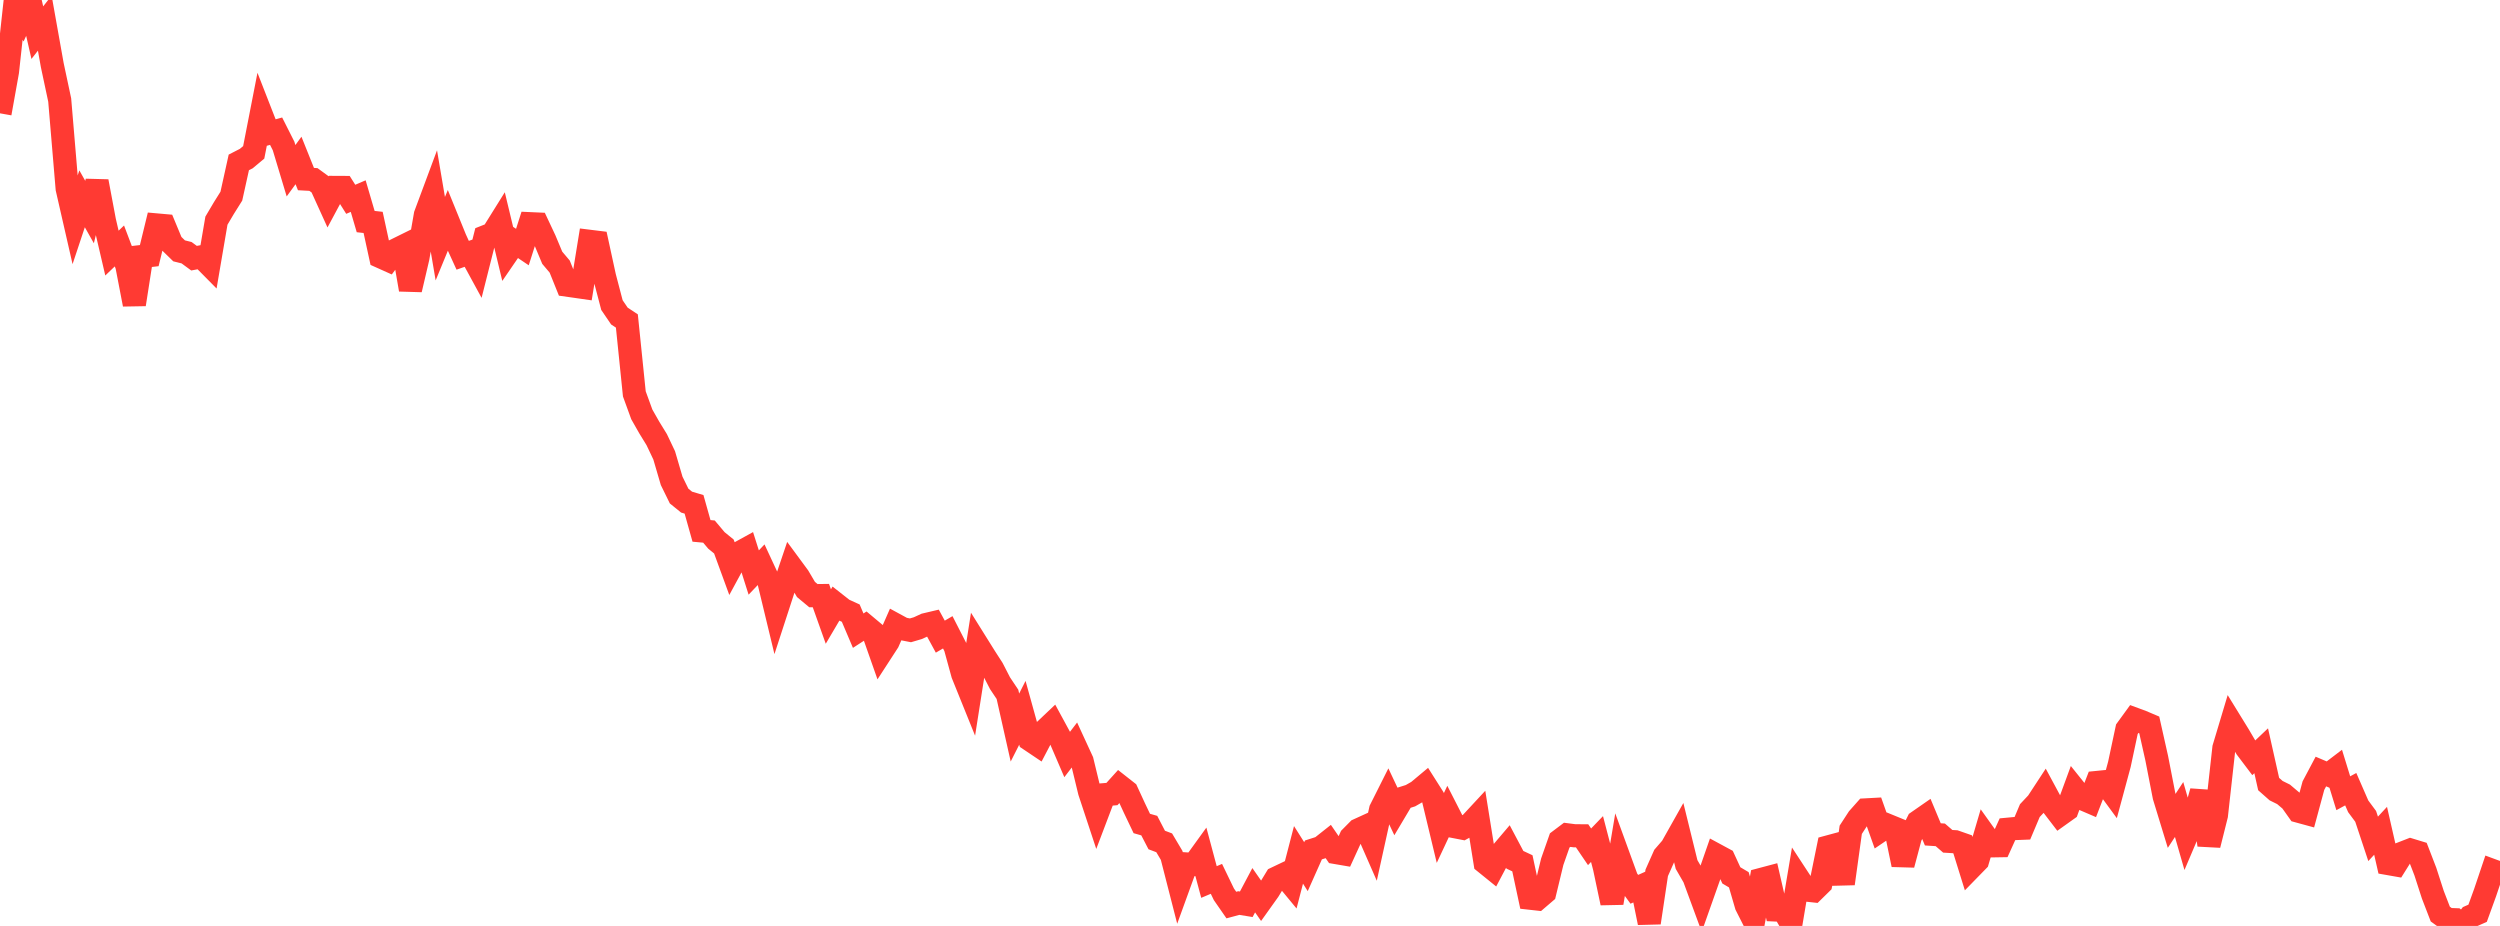 <?xml version="1.0" standalone="no"?>
<!DOCTYPE svg PUBLIC "-//W3C//DTD SVG 1.1//EN" "http://www.w3.org/Graphics/SVG/1.1/DTD/svg11.dtd">

<svg width="135" height="50" viewBox="0 0 135 50" preserveAspectRatio="none" 
  xmlns="http://www.w3.org/2000/svg"
  xmlns:xlink="http://www.w3.org/1999/xlink">


<polyline points="0.0, 6.119 0.403, 3.872 0.806, 0.182 1.209, 0.88 1.612, 0.0 2.015, 1.764 2.418, 1.249 2.821, 3.509 3.224, 5.401 3.627, 10.185 4.03, 11.948 4.433, 10.736 4.836, 11.451 5.239, 9.797 5.642, 11.939 6.045, 13.667 6.448, 13.281 6.851, 14.345 7.254, 16.437 7.657, 13.851 8.06, 13.804 8.463, 12.147 8.866, 12.183 9.269, 13.153 9.672, 13.546 10.075, 13.646 10.478, 13.942 10.881, 13.866 11.284, 14.274 11.687, 11.916 12.09, 11.235 12.493, 10.592 12.896, 8.77 13.299, 8.563 13.701, 8.227 14.104, 6.163 14.507, 7.196 14.91, 7.084 15.313, 7.882 15.716, 9.22 16.119, 8.665 16.522, 9.67 16.925, 9.692 17.328, 9.986 17.731, 10.873 18.134, 10.121 18.537, 10.123 18.94, 10.762 19.343, 10.589 19.746, 11.965 20.149, 12.01 20.552, 13.864 20.955, 14.045 21.358, 13.505 21.761, 13.306 22.164, 15.638 22.567, 13.916 22.97, 11.6 23.373, 10.517 23.776, 12.89 24.179, 11.911 24.582, 12.902 24.985, 13.784 25.388, 13.643 25.791, 14.383 26.194, 12.785 26.597, 12.625 27.0, 11.979 27.403, 13.657 27.806, 13.069 28.209, 13.341 28.612, 12.079 29.015, 12.097 29.418, 12.954 29.821, 13.919 30.224, 14.396 30.627, 15.398 31.03, 15.455 31.433, 15.513 31.836, 13.031 32.239, 13.081 32.642, 14.935 33.045, 16.475 33.448, 17.067 33.851, 17.333 34.254, 21.269 34.657, 22.376 35.06, 23.085 35.463, 23.741 35.866, 24.589 36.269, 25.965 36.672, 26.787 37.075, 27.114 37.478, 27.234 37.881, 28.668 38.284, 28.705 38.687, 29.183 39.09, 29.511 39.493, 30.613 39.896, 29.869 40.299, 29.647 40.701, 30.916 41.104, 30.493 41.507, 31.359 41.91, 33.029 42.313, 31.791 42.716, 30.599 43.119, 31.146 43.522, 31.831 43.925, 32.166 44.328, 32.161 44.731, 33.293 45.134, 32.608 45.537, 32.925 45.94, 33.109 46.343, 34.056 46.746, 33.795 47.149, 34.132 47.552, 35.278 47.955, 34.657 48.358, 33.74 48.761, 33.959 49.164, 34.038 49.567, 33.919 49.97, 33.733 50.373, 33.638 50.776, 34.379 51.179, 34.144 51.582, 34.932 51.985, 36.401 52.388, 37.399 52.791, 34.838 53.194, 35.483 53.597, 36.108 54.0, 36.892 54.403, 37.495 54.806, 39.288 55.209, 38.491 55.612, 39.944 56.015, 40.215 56.418, 39.445 56.821, 39.063 57.224, 39.805 57.627, 40.742 58.03, 40.217 58.433, 41.092 58.836, 42.754 59.239, 43.974 59.642, 42.912 60.045, 42.878 60.448, 42.432 60.851, 42.749 61.254, 43.623 61.657, 44.468 62.06, 44.583 62.463, 45.36 62.866, 45.512 63.269, 46.191 63.672, 47.765 64.075, 46.654 64.478, 46.681 64.881, 46.123 65.284, 47.628 65.687, 47.458 66.09, 48.292 66.493, 48.873 66.896, 48.765 67.299, 48.831 67.701, 48.072 68.104, 48.649 68.507, 48.084 68.91, 47.42 69.313, 47.228 69.716, 47.716 70.119, 46.162 70.522, 46.8 70.925, 45.896 71.328, 45.767 71.731, 45.448 72.134, 46.036 72.537, 46.105 72.94, 45.224 73.343, 44.817 73.746, 44.633 74.149, 45.552 74.552, 43.722 74.955, 42.919 75.358, 43.773 75.761, 43.095 76.164, 42.968 76.567, 42.738 76.97, 42.401 77.373, 43.036 77.776, 44.715 78.179, 43.855 78.582, 44.645 78.985, 44.723 79.388, 44.501 79.791, 44.067 80.194, 46.58 80.597, 46.906 81.0, 46.143 81.403, 45.669 81.806, 46.429 82.209, 46.618 82.612, 48.501 83.015, 48.546 83.418, 48.201 83.821, 46.533 84.224, 45.384 84.627, 45.08 85.03, 45.132 85.433, 45.134 85.836, 45.727 86.239, 45.308 86.642, 46.852 87.045, 48.759 87.448, 46.362 87.851, 47.469 88.254, 48.022 88.657, 47.841 89.06, 49.827 89.463, 47.133 89.866, 46.226 90.269, 45.761 90.672, 45.045 91.075, 46.684 91.478, 47.381 91.881, 48.476 92.284, 47.336 92.687, 46.178 93.09, 46.396 93.493, 47.27 93.896, 47.508 94.299, 48.891 94.701, 49.685 95.104, 47.49 95.507, 47.383 95.91, 49.14 96.313, 49.158 96.716, 49.843 97.119, 47.445 97.522, 48.061 97.925, 48.105 98.328, 47.709 98.731, 45.731 99.134, 45.622 99.537, 47.717 99.94, 44.808 100.343, 44.189 100.746, 43.735 101.149, 43.713 101.552, 44.848 101.955, 44.575 102.358, 44.74 102.761, 46.693 103.164, 45.178 103.567, 44.372 103.97, 44.092 104.373, 45.056 104.776, 45.082 105.179, 45.43 105.582, 45.454 105.985, 45.595 106.388, 46.891 106.791, 46.478 107.194, 45.11 107.597, 45.675 108.0, 45.668 108.403, 44.78 108.806, 44.742 109.209, 44.726 109.612, 43.772 110.015, 43.343 110.418, 42.728 110.821, 43.477 111.224, 44.003 111.627, 43.716 112.03, 42.619 112.433, 43.122 112.836, 43.295 113.239, 42.253 113.642, 42.213 114.045, 42.763 114.448, 41.271 114.851, 39.379 115.254, 38.825 115.657, 38.974 116.06, 39.145 116.463, 40.943 116.866, 43.01 117.269, 44.328 117.672, 43.713 118.075, 45.115 118.478, 44.167 118.881, 42.741 119.284, 45.631 119.687, 44.023 120.09, 40.392 120.493, 39.049 120.896, 39.704 121.299, 40.391 121.701, 40.923 122.104, 40.541 122.507, 42.339 122.91, 42.695 123.313, 42.895 123.716, 43.236 124.119, 43.804 124.522, 43.914 124.925, 42.423 125.328, 41.662 125.731, 41.834 126.134, 41.527 126.537, 42.835 126.94, 42.616 127.343, 43.54 127.746, 44.084 128.149, 45.298 128.552, 44.863 128.955, 46.63 129.358, 46.701 129.761, 46.056 130.164, 45.899 130.567, 46.022 130.97, 47.068 131.373, 48.315 131.776, 49.36 132.179, 49.651 132.582, 49.666 132.985, 50.0 133.388, 49.494 133.791, 49.317 134.194, 48.206 134.597, 47.009 135.0, 47.158" fill="none" stroke="#ff3a33" stroke-width="1.25"/>

</svg>